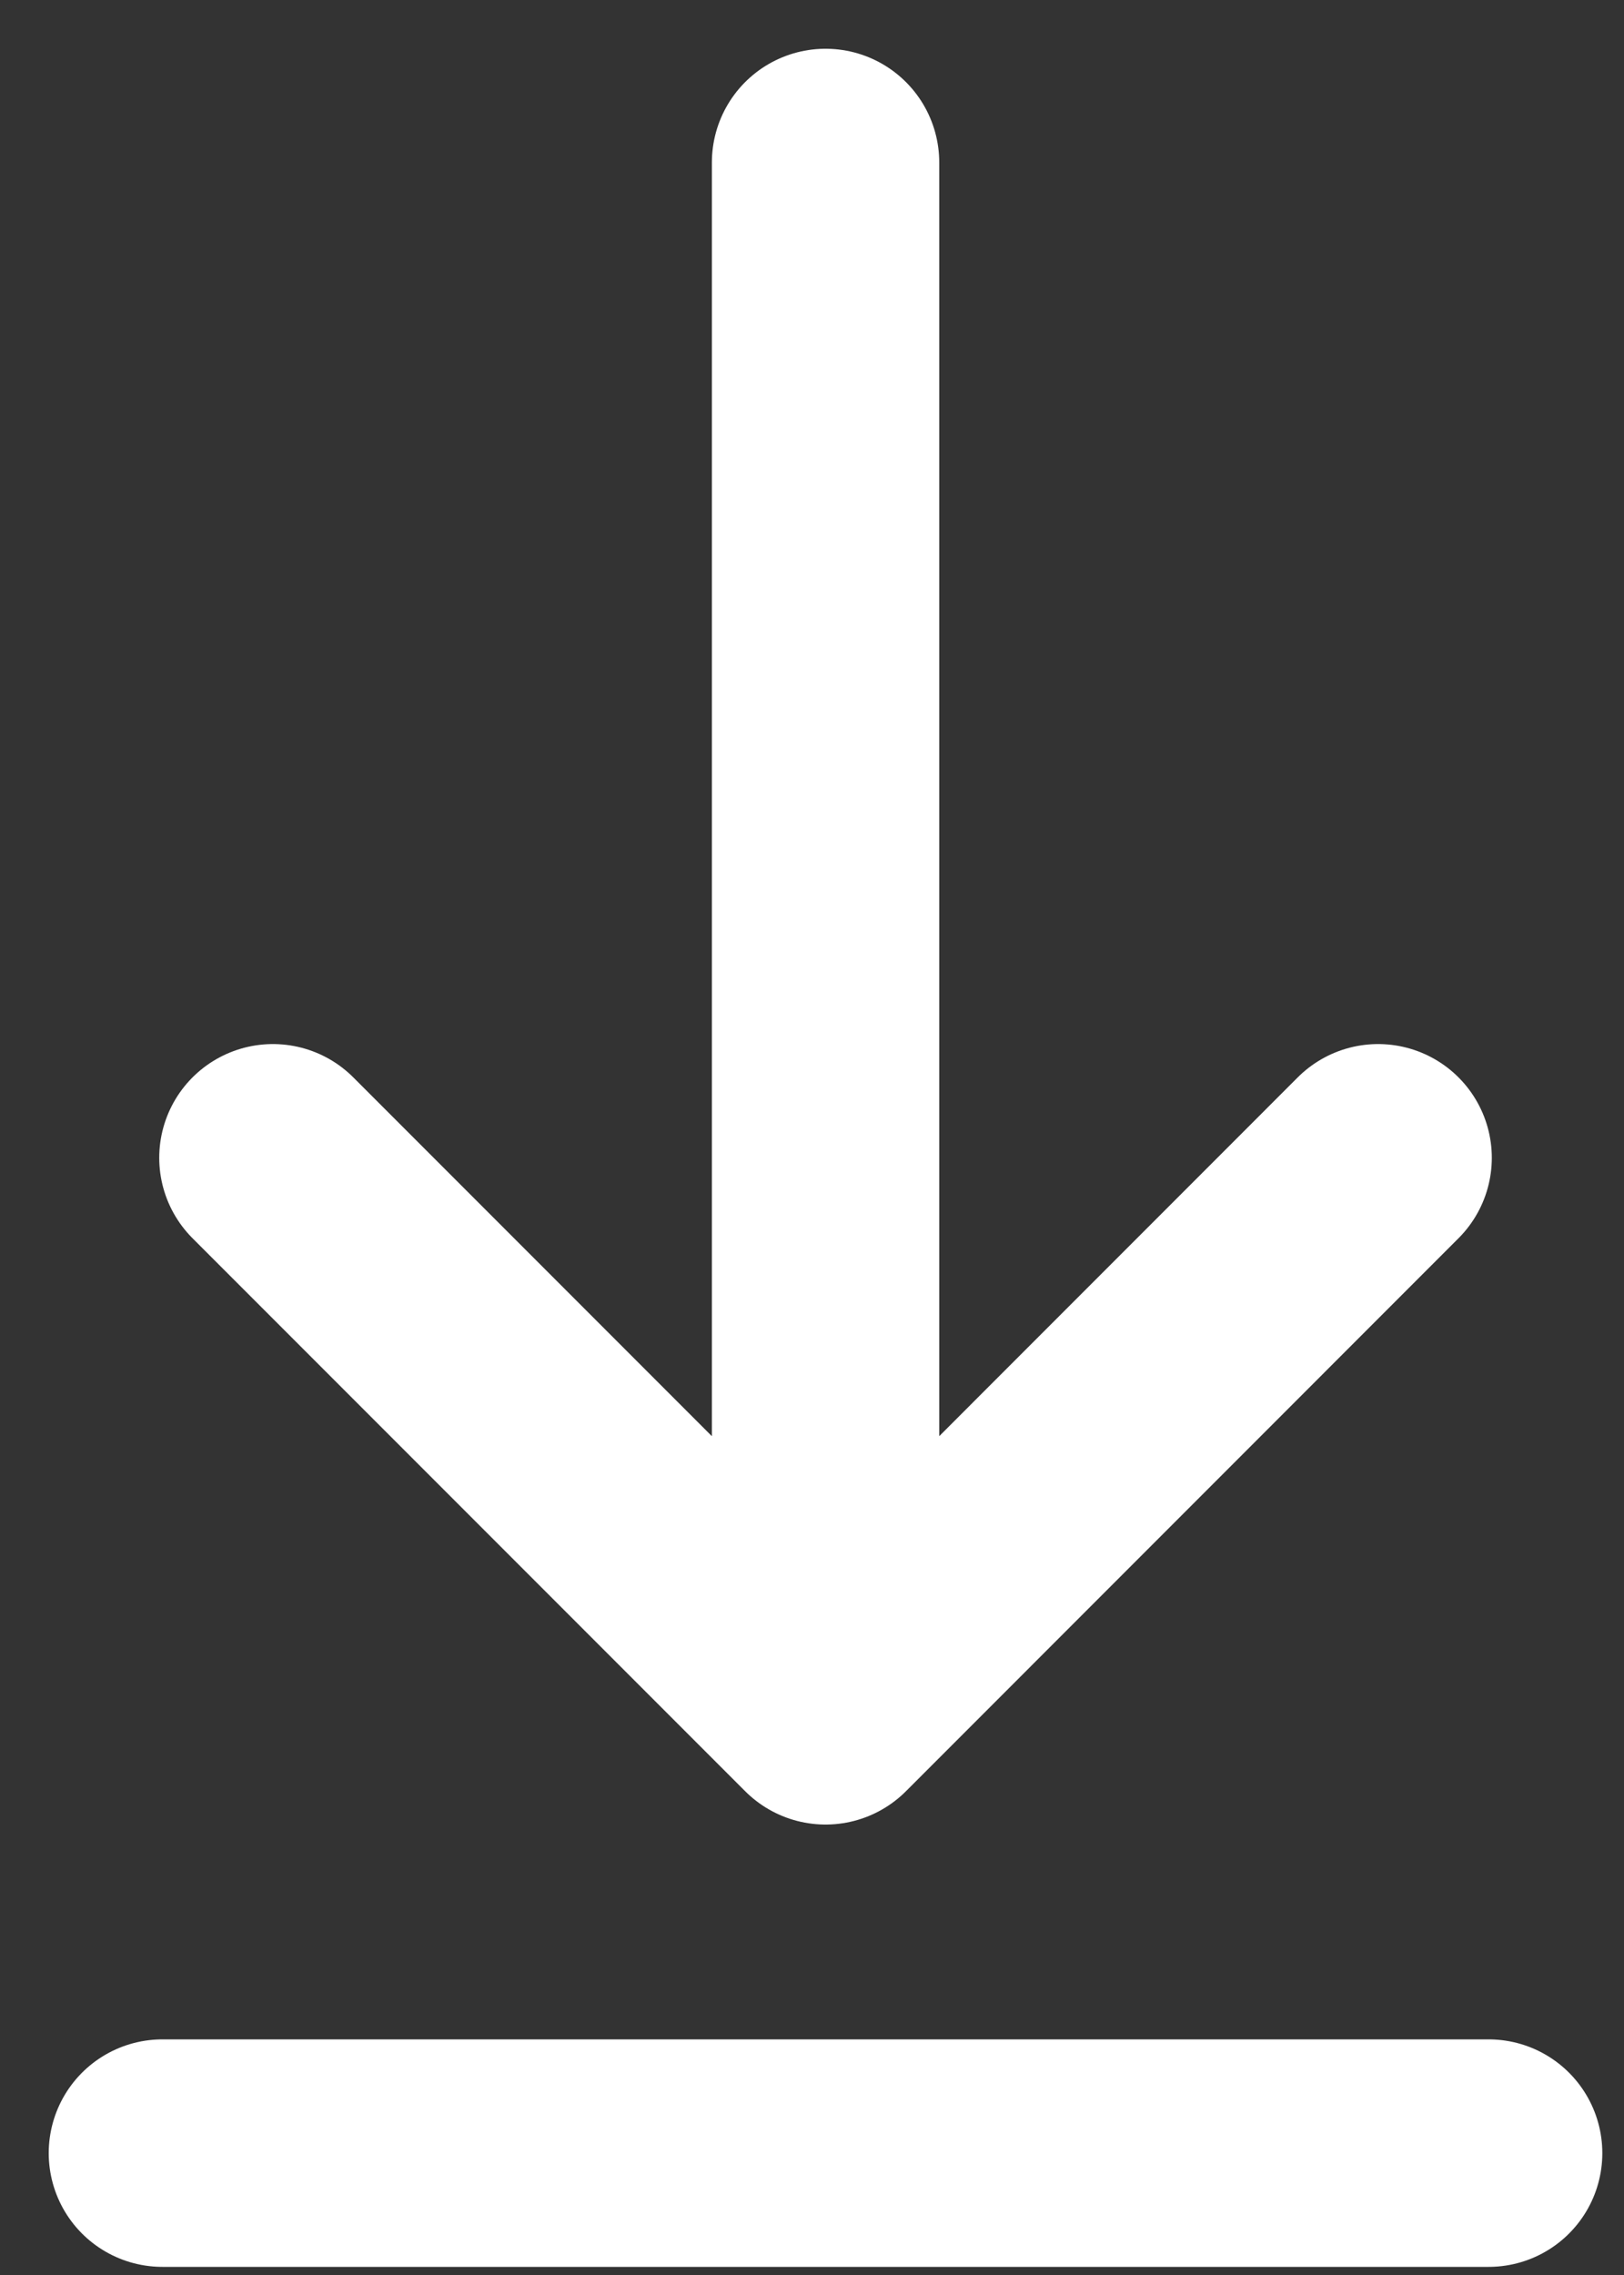 <svg width="20" height="28" viewBox="0 0 20 28" fill="none" xmlns="http://www.w3.org/2000/svg">
<rect x="0" y="0" width="20" height="28" fill="#333333" stroke="none"/>
<path d="M2 26.5H18.333M10.167 2V21.056M10.167 21.056L16.972 14.25M10.167 21.056L3.361 14.25" stroke="white" stroke-width="2.8" stroke-linecap="round" stroke-linejoin="round"/>
</svg>
